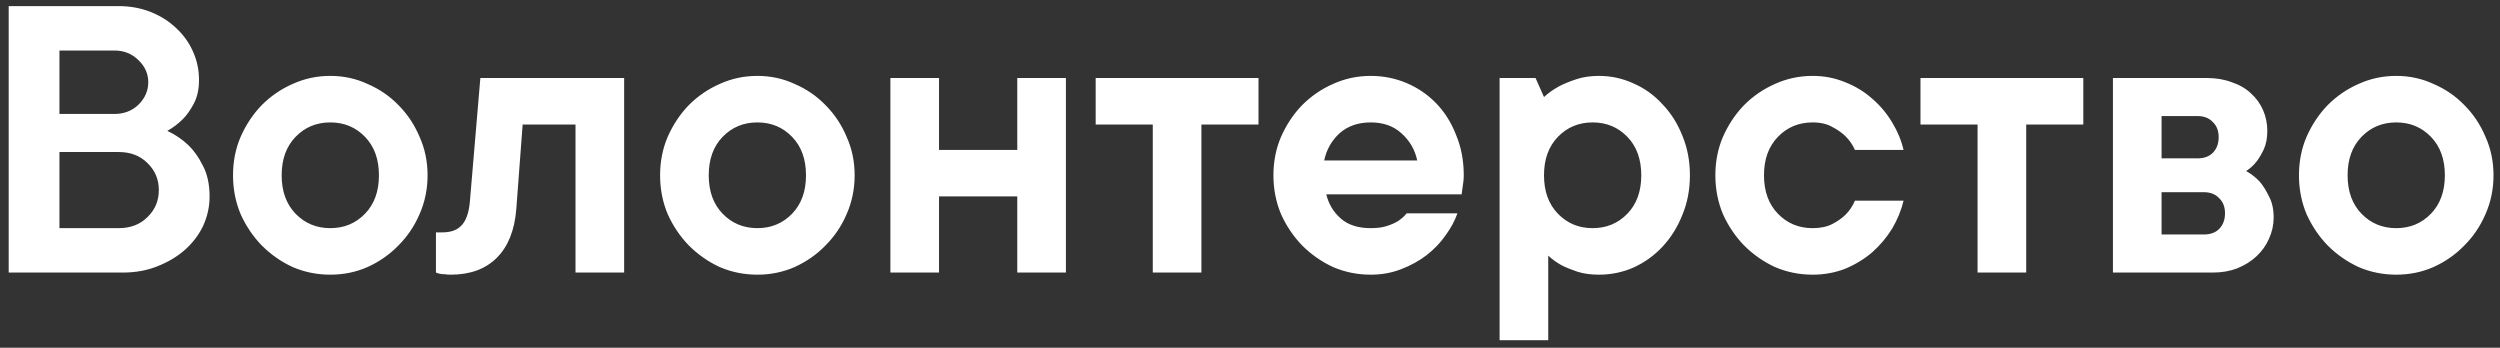 <?xml version="1.0" encoding="UTF-8"?> <svg xmlns="http://www.w3.org/2000/svg" width="266" height="37" viewBox="0 0 266 37" fill="none"><rect x="0" y="0" width="266" height="37" fill="#333333" stroke="none"/><path d="M17.8 13.925C18.64 14.315 19.39 14.825 20.05 15.455C20.62 15.995 21.13 16.715 21.58 17.615C22.06 18.515 22.3 19.61 22.3 20.9C22.3 21.98 22.075 23.015 21.625 24.005C21.175 24.965 20.53 25.82 19.69 26.57C18.88 27.29 17.905 27.875 16.765 28.325C15.655 28.775 14.425 29 13.075 29H0.925V0.65H12.625C13.855 0.65 14.995 0.86 16.045 1.28C17.095 1.7 17.995 2.27 18.745 2.99C19.525 3.71 20.125 4.55 20.545 5.51C20.965 6.44 21.175 7.445 21.175 8.525C21.175 9.485 20.995 10.31 20.635 11C20.275 11.69 19.885 12.245 19.465 12.665C18.955 13.175 18.4 13.595 17.8 13.925ZM6.325 12.125H12.175C13.195 12.125 14.05 11.795 14.74 11.135C15.43 10.445 15.775 9.65 15.775 8.75C15.775 7.85 15.43 7.07 14.74 6.41C14.05 5.72 13.195 5.375 12.175 5.375H6.325V12.125ZM12.625 24.275C13.885 24.275 14.905 23.885 15.685 23.105C16.495 22.325 16.9 21.365 16.9 20.225C16.9 19.085 16.495 18.125 15.685 17.345C14.905 16.565 13.885 16.175 12.625 16.175H6.325V24.275H12.625ZM29.969 18.65C29.969 20.36 30.464 21.725 31.454 22.745C32.444 23.765 33.674 24.275 35.144 24.275C36.614 24.275 37.844 23.765 38.834 22.745C39.824 21.725 40.319 20.36 40.319 18.65C40.319 16.94 39.824 15.575 38.834 14.555C37.844 13.535 36.614 13.025 35.144 13.025C33.674 13.025 32.444 13.535 31.454 14.555C30.464 15.575 29.969 16.94 29.969 18.65ZM45.494 18.65C45.494 20.12 45.209 21.5 44.639 22.79C44.099 24.05 43.349 25.16 42.389 26.12C41.459 27.08 40.364 27.845 39.104 28.415C37.874 28.955 36.554 29.225 35.144 29.225C33.734 29.225 32.399 28.955 31.139 28.415C29.909 27.845 28.814 27.08 27.854 26.12C26.924 25.16 26.174 24.05 25.604 22.79C25.064 21.5 24.794 20.12 24.794 18.65C24.794 17.18 25.064 15.815 25.604 14.555C26.174 13.265 26.924 12.14 27.854 11.18C28.814 10.22 29.909 9.47 31.139 8.93C32.399 8.36 33.734 8.075 35.144 8.075C36.554 8.075 37.874 8.36 39.104 8.93C40.364 9.47 41.459 10.22 42.389 11.18C43.349 12.14 44.099 13.265 44.639 14.555C45.209 15.815 45.494 17.18 45.494 18.65ZM66.409 8.3V29H61.234V13.25H55.609L54.934 22.25C54.754 24.5 54.064 26.225 52.864 27.425C51.664 28.625 50.029 29.225 47.959 29.225C47.719 29.225 47.509 29.21 47.329 29.18C47.149 29.18 46.984 29.165 46.834 29.135C46.684 29.105 46.534 29.06 46.384 29V24.725H47.059C47.959 24.725 48.634 24.485 49.084 24.005C49.564 23.525 49.864 22.715 49.984 21.575L51.109 8.3H66.409ZM75.409 18.65C75.409 20.36 75.904 21.725 76.894 22.745C77.884 23.765 79.114 24.275 80.584 24.275C82.054 24.275 83.284 23.765 84.274 22.745C85.264 21.725 85.759 20.36 85.759 18.65C85.759 16.94 85.264 15.575 84.274 14.555C83.284 13.535 82.054 13.025 80.584 13.025C79.114 13.025 77.884 13.535 76.894 14.555C75.904 15.575 75.409 16.94 75.409 18.65ZM90.934 18.65C90.934 20.12 90.649 21.5 90.079 22.79C89.539 24.05 88.789 25.16 87.829 26.12C86.899 27.08 85.804 27.845 84.544 28.415C83.314 28.955 81.994 29.225 80.584 29.225C79.174 29.225 77.839 28.955 76.579 28.415C75.349 27.845 74.254 27.08 73.294 26.12C72.364 25.16 71.614 24.05 71.044 22.79C70.504 21.5 70.234 20.12 70.234 18.65C70.234 17.18 70.504 15.815 71.044 14.555C71.614 13.265 72.364 12.14 73.294 11.18C74.254 10.22 75.349 9.47 76.579 8.93C77.839 8.36 79.174 8.075 80.584 8.075C81.994 8.075 83.314 8.36 84.544 8.93C85.804 9.47 86.899 10.22 87.829 11.18C88.789 12.14 89.539 13.265 90.079 14.555C90.649 15.815 90.934 17.18 90.934 18.65ZM113.413 8.3V29H108.238V20.9H99.913V29H94.738V8.3H99.913V15.95H108.238V8.3H113.413ZM116.58 8.3H133.905V13.25H127.83V29H122.655V13.25H116.58V8.3ZM155.068 22.7C154.798 23.48 154.378 24.26 153.808 25.04C153.268 25.82 152.593 26.525 151.783 27.155C151.003 27.755 150.103 28.25 149.083 28.64C148.093 29.03 147.013 29.225 145.843 29.225C144.433 29.225 143.098 28.955 141.838 28.415C140.608 27.845 139.513 27.08 138.553 26.12C137.623 25.16 136.873 24.05 136.303 22.79C135.763 21.5 135.493 20.12 135.493 18.65C135.493 17.18 135.763 15.815 136.303 14.555C136.873 13.265 137.623 12.14 138.553 11.18C139.513 10.22 140.608 9.47 141.838 8.93C143.098 8.36 144.433 8.075 145.843 8.075C147.193 8.075 148.468 8.33 149.668 8.84C150.868 9.35 151.918 10.07 152.818 11C153.718 11.93 154.423 13.055 154.933 14.375C155.473 15.665 155.743 17.09 155.743 18.65C155.743 18.89 155.728 19.13 155.698 19.37C155.668 19.58 155.638 19.79 155.608 20C155.578 20.24 155.548 20.465 155.518 20.675H141.118C141.358 21.695 141.868 22.55 142.648 23.24C143.428 23.93 144.493 24.275 145.843 24.275C146.533 24.275 147.103 24.2 147.553 24.05C148.033 23.9 148.438 23.72 148.768 23.51C149.128 23.27 149.428 23 149.668 22.7H155.068ZM145.843 13.025C144.493 13.025 143.383 13.415 142.513 14.195C141.673 14.975 141.133 15.935 140.893 17.075H150.793C150.553 15.935 149.998 14.975 149.128 14.195C148.288 13.415 147.193 13.025 145.843 13.025ZM170.132 8.075C171.422 8.075 172.652 8.345 173.822 8.885C174.992 9.395 176.012 10.13 176.882 11.09C177.782 12.02 178.487 13.13 178.997 14.42C179.537 15.71 179.807 17.12 179.807 18.65C179.807 20.18 179.537 21.59 178.997 22.88C178.487 24.17 177.782 25.295 176.882 26.255C176.012 27.185 174.992 27.92 173.822 28.46C172.652 28.97 171.422 29.225 170.132 29.225C169.262 29.225 168.497 29.12 167.837 28.91C167.207 28.7 166.652 28.475 166.172 28.235C165.632 27.935 165.152 27.59 164.732 27.2V36.2H159.557V8.3H163.382L164.282 10.325C164.732 9.905 165.257 9.53 165.857 9.2C166.367 8.93 166.982 8.675 167.702 8.435C168.422 8.195 169.232 8.075 170.132 8.075ZM164.282 18.65C164.282 20.36 164.777 21.725 165.767 22.745C166.757 23.765 167.987 24.275 169.457 24.275C170.927 24.275 172.157 23.765 173.147 22.745C174.137 21.725 174.632 20.36 174.632 18.65C174.632 16.94 174.137 15.575 173.147 14.555C172.157 13.535 170.927 13.025 169.457 13.025C167.987 13.025 166.757 13.535 165.767 14.555C164.777 15.575 164.282 16.94 164.282 18.65ZM202.539 21.35C202.299 22.37 201.894 23.36 201.324 24.32C200.754 25.25 200.049 26.09 199.209 26.84C198.369 27.56 197.409 28.145 196.329 28.595C195.249 29.015 194.094 29.225 192.864 29.225C191.454 29.225 190.119 28.955 188.859 28.415C187.629 27.845 186.534 27.08 185.574 26.12C184.644 25.16 183.894 24.05 183.324 22.79C182.784 21.5 182.514 20.12 182.514 18.65C182.514 17.18 182.784 15.815 183.324 14.555C183.894 13.265 184.644 12.14 185.574 11.18C186.534 10.22 187.629 9.47 188.859 8.93C190.119 8.36 191.454 8.075 192.864 8.075C194.094 8.075 195.249 8.3 196.329 8.75C197.409 9.17 198.369 9.755 199.209 10.505C200.049 11.225 200.754 12.065 201.324 13.025C201.894 13.955 202.299 14.93 202.539 15.95H197.364C197.124 15.41 196.794 14.93 196.374 14.51C196.014 14.15 195.549 13.82 194.979 13.52C194.409 13.19 193.704 13.025 192.864 13.025C191.394 13.025 190.164 13.535 189.174 14.555C188.184 15.575 187.689 16.94 187.689 18.65C187.689 20.36 188.184 21.725 189.174 22.745C190.164 23.765 191.394 24.275 192.864 24.275C193.704 24.275 194.409 24.125 194.979 23.825C195.549 23.525 196.014 23.195 196.374 22.835C196.794 22.415 197.124 21.92 197.364 21.35H202.539ZM204.339 8.3H221.664V13.25H215.589V29H210.414V13.25H204.339V8.3ZM238.991 18.2C239.531 18.5 240.011 18.875 240.431 19.325C240.791 19.745 241.121 20.27 241.421 20.9C241.751 21.5 241.916 22.25 241.916 23.15C241.916 23.93 241.751 24.68 241.421 25.4C241.121 26.09 240.686 26.705 240.116 27.245C239.546 27.785 238.856 28.22 238.046 28.55C237.266 28.85 236.411 29 235.481 29H224.816V8.3H234.806C235.796 8.3 236.681 8.45 237.461 8.75C238.271 9.02 238.946 9.41 239.486 9.92C240.056 10.43 240.491 11.03 240.791 11.72C241.091 12.41 241.241 13.145 241.241 13.925C241.241 14.675 241.121 15.32 240.881 15.86C240.641 16.37 240.386 16.805 240.116 17.165C239.786 17.585 239.411 17.93 238.991 18.2ZM229.991 12.35V16.85H233.816C234.506 16.85 235.046 16.655 235.436 16.265C235.856 15.845 236.066 15.29 236.066 14.6C236.066 13.91 235.856 13.37 235.436 12.98C235.046 12.56 234.506 12.35 233.816 12.35H229.991ZM234.491 24.95C235.181 24.95 235.721 24.755 236.111 24.365C236.531 23.945 236.741 23.39 236.741 22.7C236.741 22.01 236.531 21.47 236.111 21.08C235.721 20.66 235.181 20.45 234.491 20.45H229.991V24.95H234.491ZM249.784 18.65C249.784 20.36 250.279 21.725 251.269 22.745C252.259 23.765 253.489 24.275 254.959 24.275C256.429 24.275 257.659 23.765 258.649 22.745C259.639 21.725 260.134 20.36 260.134 18.65C260.134 16.94 259.639 15.575 258.649 14.555C257.659 13.535 256.429 13.025 254.959 13.025C253.489 13.025 252.259 13.535 251.269 14.555C250.279 15.575 249.784 16.94 249.784 18.65ZM265.309 18.65C265.309 20.12 265.024 21.5 264.454 22.79C263.914 24.05 263.164 25.16 262.204 26.12C261.274 27.08 260.179 27.845 258.919 28.415C257.689 28.955 256.369 29.225 254.959 29.225C253.549 29.225 252.214 28.955 250.954 28.415C249.724 27.845 248.629 27.08 247.669 26.12C246.739 25.16 245.989 24.05 245.419 22.79C244.879 21.5 244.609 20.12 244.609 18.65C244.609 17.18 244.879 15.815 245.419 14.555C245.989 13.265 246.739 12.14 247.669 11.18C248.629 10.22 249.724 9.47 250.954 8.93C252.214 8.36 253.549 8.075 254.959 8.075C256.369 8.075 257.689 8.36 258.919 8.93C260.179 9.47 261.274 10.22 262.204 11.18C263.164 12.14 263.914 13.265 264.454 14.555C265.024 15.815 265.309 17.18 265.309 18.65Z" fill="white"></path></svg> 